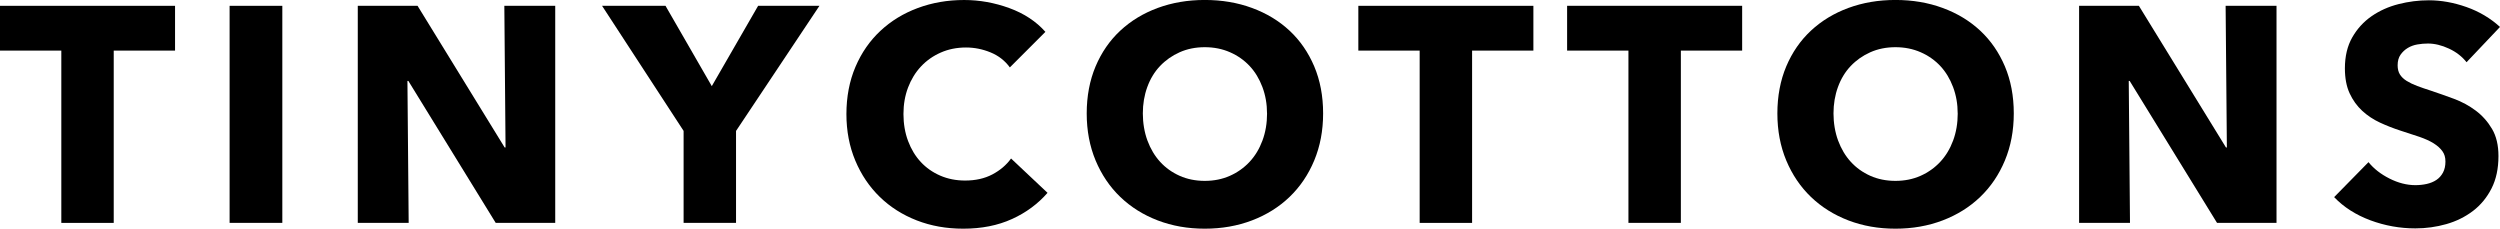 <?xml version="1.0" encoding="UTF-8"?>
<svg id="Capa_2" data-name="Capa 2" xmlns="http://www.w3.org/2000/svg" viewBox="0 0 764.37 69.92">
  <g id="Layer_1" data-name="Layer 1">
    <g>
      <path d="M34.77,15.47v52.68H18.75V15.47H0V1.78H53.52V15.47h-18.75Z"/>
      <path d="M70.2,68.14V1.78h16.12V68.14h-16.12Z"/>
      <path d="M151.56,68.14l-26.71-43.4h-.28l.38,43.4h-15.56V1.78h18.28l26.62,43.3h.28l-.37-43.3h15.56V68.14h-18.18Z"/>
      <path d="M225.04,40.02v28.12h-16.03v-28.12L184.08,1.78h19.4l14.15,24.56L231.79,1.78h18.75l-25.49,38.24Z"/>
      <path d="M309.4,66.97c-4.31,1.97-9.28,2.95-14.9,2.95-5.12,0-9.86-.84-14.2-2.53-4.34-1.69-8.11-4.08-11.29-7.17-3.19-3.09-5.69-6.8-7.5-11.11-1.81-4.31-2.72-9.06-2.72-14.25s.92-10.12,2.77-14.43c1.84-4.31,4.39-7.98,7.64-11.01,3.25-3.03,7.06-5.36,11.44-6.98,4.37-1.62,9.09-2.44,14.15-2.44,4.69,0,9.29,.83,13.83,2.48,4.53,1.66,8.2,4.08,11.01,7.26l-10.87,10.87c-1.5-2.06-3.47-3.59-5.9-4.59-2.44-1-4.94-1.5-7.5-1.5-2.81,0-5.39,.52-7.73,1.55s-4.36,2.45-6.05,4.26c-1.69,1.81-3,3.95-3.94,6.42-.94,2.47-1.41,5.17-1.41,8.11s.47,5.75,1.41,8.25c.94,2.5,2.23,4.64,3.89,6.42,1.65,1.78,3.64,3.17,5.95,4.17,2.31,1,4.84,1.5,7.59,1.5,3.19,0,5.97-.62,8.34-1.87,2.37-1.25,4.28-2.87,5.72-4.87l11.15,10.5c-2.94,3.37-6.56,6.05-10.87,8.01Z"/>
      <path d="M404.54,34.68c0,5.25-.91,10.05-2.72,14.39-1.81,4.34-4.33,8.06-7.55,11.15-3.22,3.09-7.05,5.48-11.48,7.17-4.44,1.69-9.25,2.53-14.43,2.53s-9.98-.84-14.39-2.53c-4.41-1.69-8.22-4.08-11.44-7.17-3.22-3.09-5.73-6.81-7.55-11.15-1.81-4.34-2.72-9.14-2.72-14.39s.91-10.11,2.72-14.39c1.81-4.28,4.33-7.92,7.55-10.92,3.22-3,7.03-5.31,11.44-6.94,4.41-1.62,9.2-2.44,14.39-2.44s10,.81,14.43,2.44c4.44,1.63,8.26,3.94,11.48,6.94,3.22,3,5.73,6.64,7.55,10.92,1.81,4.28,2.72,9.08,2.72,14.39Zm-17.15,0c0-2.87-.47-5.56-1.41-8.06-.94-2.5-2.23-4.64-3.89-6.42-1.66-1.78-3.66-3.19-6-4.22-2.34-1.03-4.92-1.55-7.73-1.55s-5.37,.52-7.69,1.55c-2.31,1.03-4.31,2.44-6,4.22-1.69,1.78-2.98,3.92-3.89,6.42-.91,2.5-1.36,5.19-1.36,8.06s.47,5.76,1.41,8.3c.94,2.53,2.23,4.7,3.89,6.51,1.65,1.81,3.64,3.23,5.95,4.26,2.31,1.03,4.87,1.55,7.69,1.55s5.37-.52,7.69-1.55c2.31-1.03,4.31-2.45,6-4.26,1.69-1.81,3-3.98,3.94-6.51,.94-2.53,1.41-5.3,1.41-8.3Z"/>
      <path d="M450.09,15.47v52.68h-16.03V15.47h-18.75V1.78h53.52V15.47h-18.75Z"/>
      <path d="M513.92,15.47v52.68h-16.03V15.47h-18.75V1.78h53.52V15.47h-18.75Z"/>
      <path d="M615.71,34.68c0,5.25-.91,10.05-2.72,14.39-1.81,4.34-4.33,8.06-7.55,11.15-3.22,3.09-7.05,5.48-11.48,7.17-4.44,1.69-9.25,2.53-14.43,2.53s-9.98-.84-14.39-2.53c-4.41-1.69-8.22-4.08-11.44-7.17-3.22-3.09-5.73-6.81-7.55-11.15-1.81-4.34-2.72-9.14-2.72-14.39s.91-10.11,2.72-14.39c1.81-4.28,4.33-7.92,7.55-10.92,3.22-3,7.03-5.31,11.44-6.94,4.41-1.62,9.2-2.44,14.39-2.44s10,.81,14.43,2.44c4.44,1.63,8.26,3.94,11.48,6.94,3.22,3,5.73,6.64,7.55,10.92,1.81,4.28,2.72,9.08,2.72,14.39Zm-17.15,0c0-2.87-.47-5.56-1.41-8.06-.94-2.5-2.23-4.64-3.89-6.42-1.66-1.78-3.66-3.19-6-4.22-2.34-1.03-4.92-1.55-7.73-1.55s-5.37,.52-7.69,1.55c-2.31,1.03-4.31,2.44-6,4.22-1.69,1.78-2.98,3.92-3.89,6.42-.91,2.5-1.36,5.19-1.36,8.06s.47,5.76,1.41,8.3c.94,2.53,2.23,4.7,3.89,6.51,1.65,1.81,3.64,3.23,5.95,4.26,2.31,1.03,4.87,1.55,7.69,1.55s5.37-.52,7.69-1.55c2.31-1.03,4.31-2.45,6-4.26,1.69-1.81,3-3.98,3.94-6.51,.94-2.53,1.41-5.3,1.41-8.3Z"/>
      <path d="M677.85,68.14l-26.71-43.4h-.28l.38,43.4h-15.56V1.78h18.28l26.62,43.3h.28l-.38-43.3h15.56V68.14h-18.18Z"/>
      <path d="M754.15,19.03c-1.38-1.75-3.17-3.14-5.39-4.17-2.22-1.03-4.36-1.55-6.42-1.55-1.06,0-2.14,.09-3.23,.28-1.09,.19-2.08,.55-2.95,1.08-.88,.53-1.61,1.22-2.2,2.06-.59,.84-.89,1.92-.89,3.23,0,1.12,.23,2.06,.7,2.81,.47,.75,1.16,1.41,2.06,1.97,.91,.56,1.98,1.08,3.23,1.55,1.25,.47,2.66,.95,4.22,1.45,2.25,.75,4.59,1.58,7.03,2.48,2.44,.91,4.65,2.11,6.65,3.61,2,1.5,3.66,3.36,4.97,5.58,1.31,2.22,1.97,4.98,1.97,8.3,0,3.81-.7,7.11-2.11,9.89-1.41,2.78-3.3,5.08-5.67,6.89-2.38,1.81-5.09,3.16-8.15,4.03-3.06,.87-6.22,1.31-9.47,1.31-4.75,0-9.34-.83-13.78-2.48-4.44-1.66-8.12-4.01-11.06-7.08l10.5-10.69c1.62,2,3.76,3.67,6.42,5.01,2.66,1.34,5.3,2.02,7.92,2.02,1.19,0,2.34-.12,3.47-.37,1.12-.25,2.11-.66,2.95-1.22s1.51-1.31,2.02-2.25c.5-.94,.75-2.06,.75-3.37s-.31-2.31-.94-3.19c-.63-.87-1.52-1.67-2.67-2.39-1.16-.72-2.59-1.37-4.31-1.97-1.72-.59-3.67-1.23-5.86-1.92-2.13-.69-4.2-1.5-6.23-2.44-2.03-.94-3.84-2.14-5.44-3.61-1.59-1.47-2.87-3.25-3.84-5.34-.97-2.09-1.45-4.64-1.45-7.64,0-3.69,.75-6.84,2.25-9.47s3.47-4.78,5.9-6.47c2.44-1.69,5.19-2.92,8.25-3.7,3.06-.78,6.15-1.17,9.28-1.17,3.75,0,7.58,.69,11.48,2.06,3.9,1.38,7.33,3.41,10.26,6.09l-10.22,10.78Z"/>
    </g>
  </g>
</svg>
